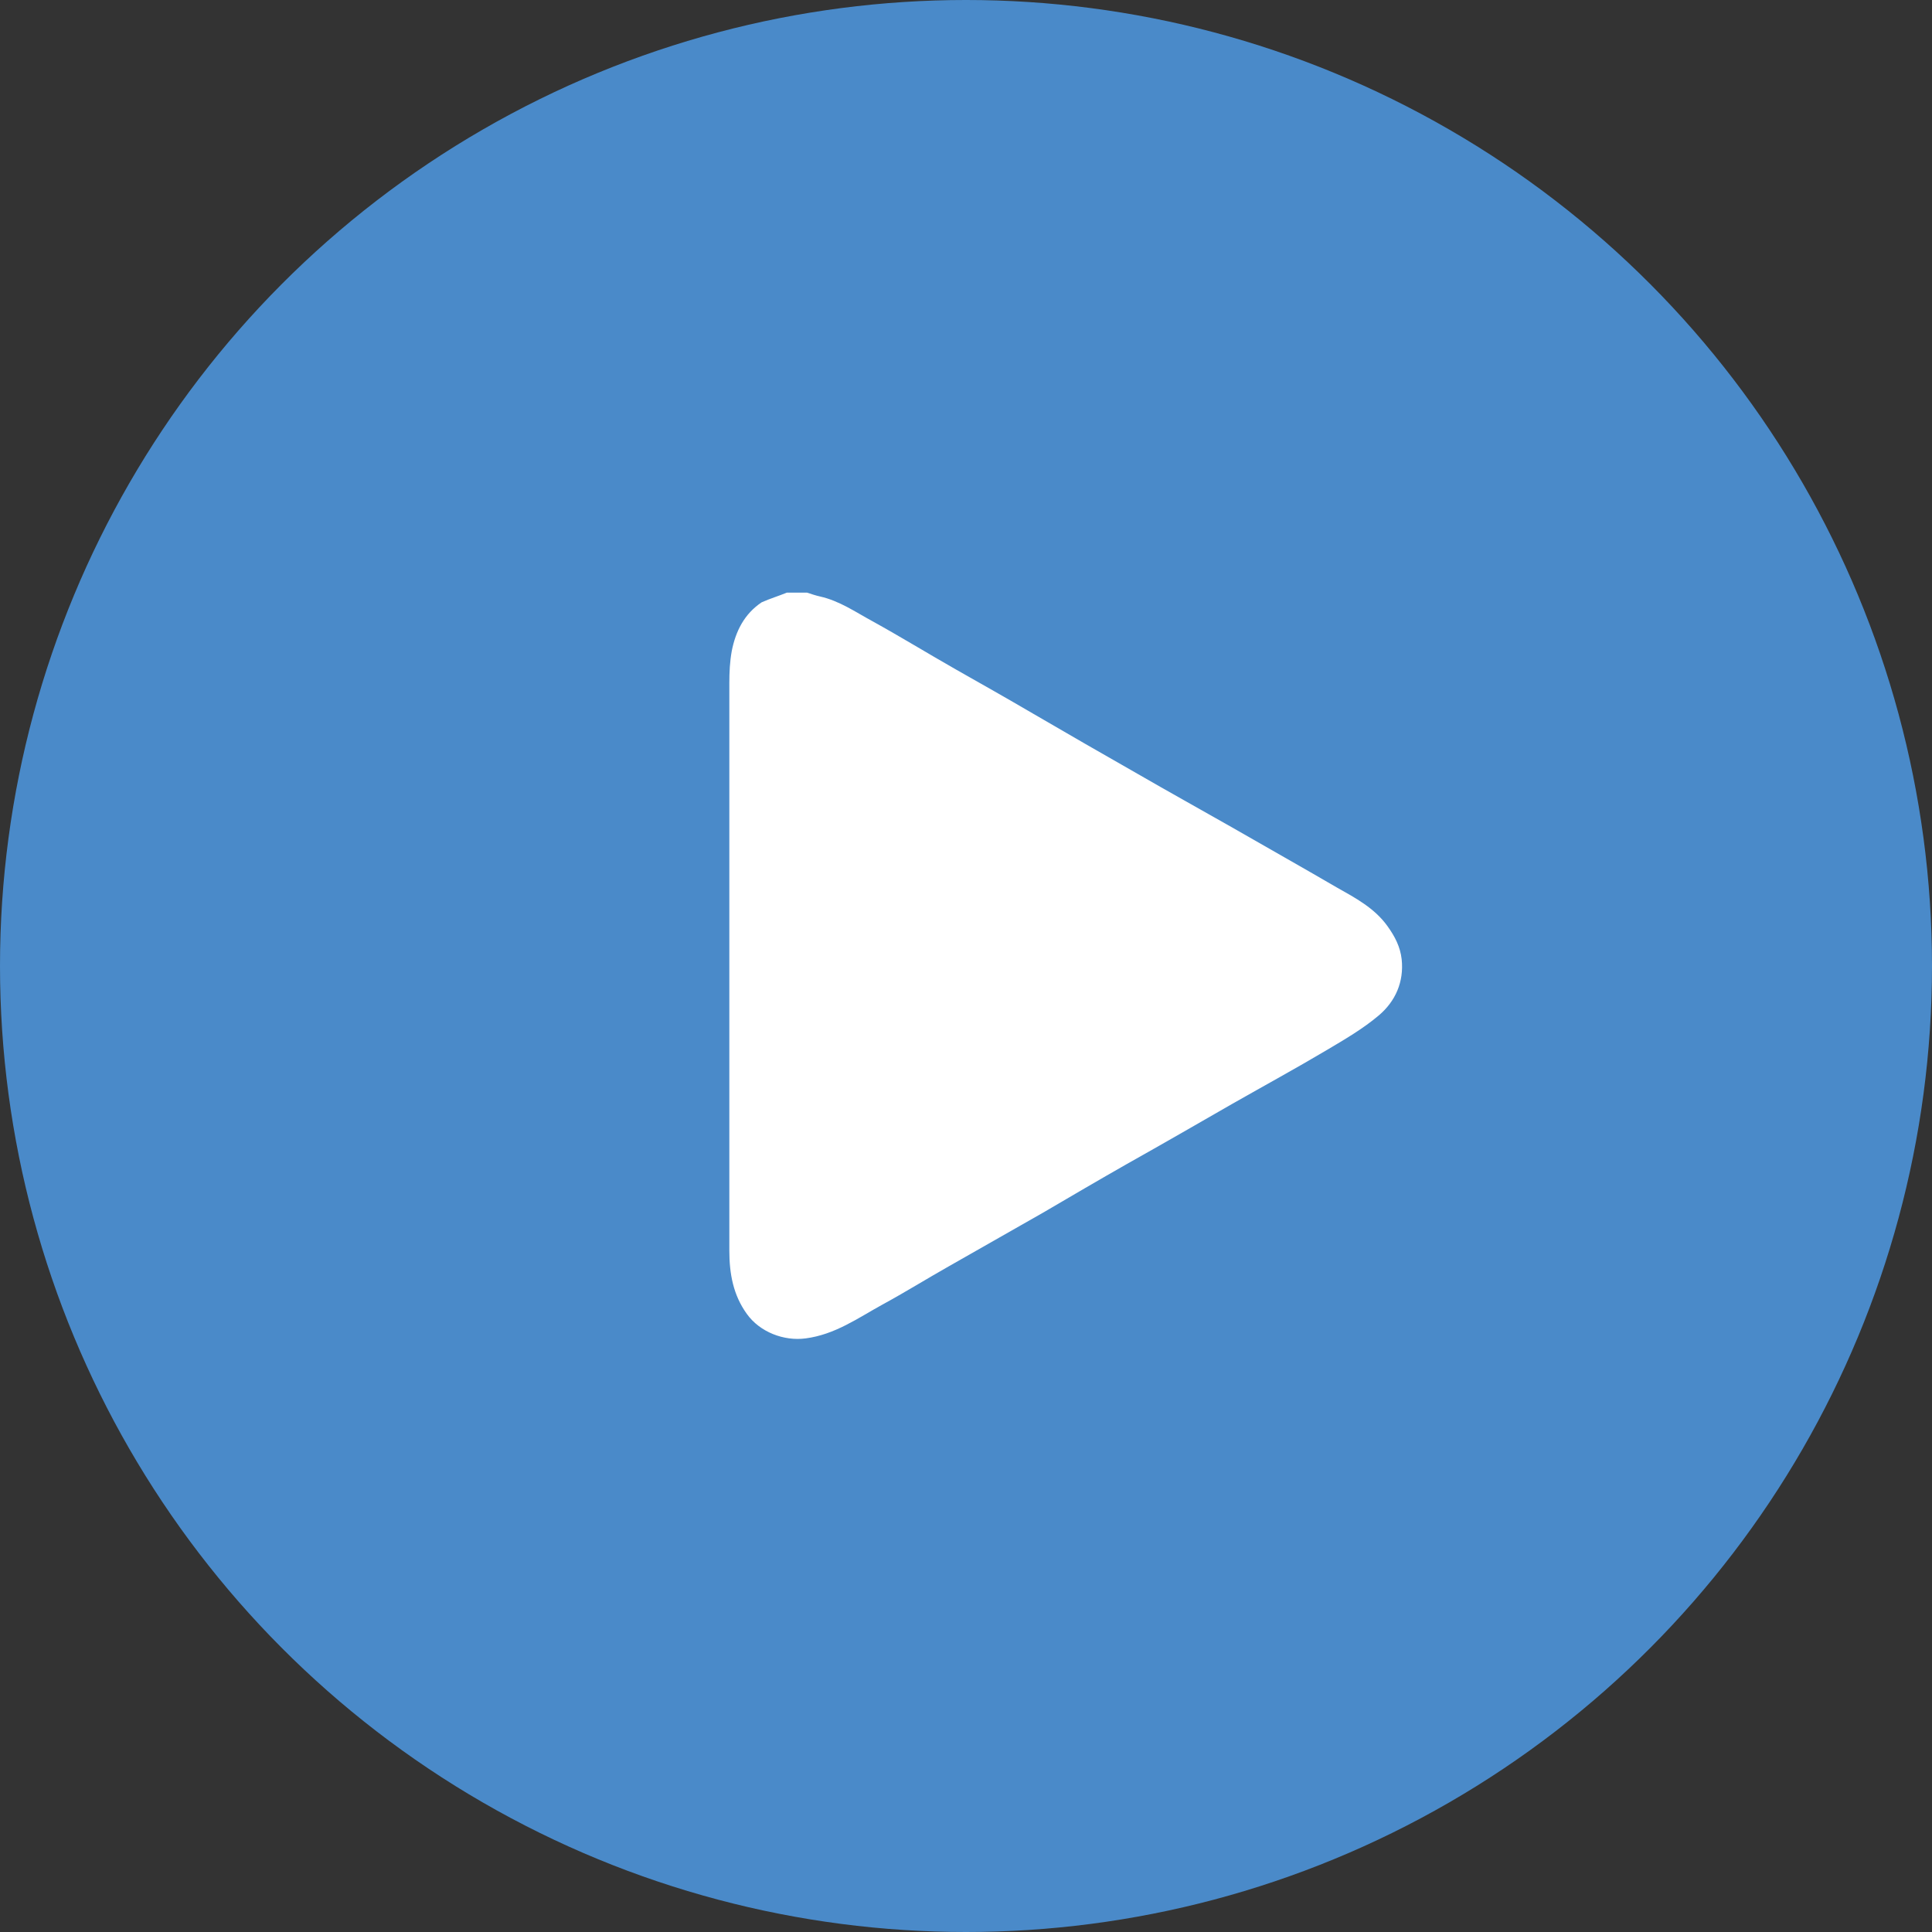 <?xml version="1.0" encoding="utf-8"?>
<!-- Generator: Adobe Illustrator 27.7.0, SVG Export Plug-In . SVG Version: 6.00 Build 0)  -->
<svg version="1.1" id="Capa_1" xmlns="http://www.w3.org/2000/svg" xmlns:xlink="http://www.w3.org/1999/xlink" x="0px" y="0px"
	 viewBox="0 0 40 40" style="enable-background:new 0 0 40 40;" xml:space="preserve">
<rect x="0" y="0" width="40" height="40" fill="#333333" stroke="none"/>
<style type="text/css">
	.st0{fill:#4A8AC9;}
	.st1{fill:#FFFFFF;}
</style>
<g>
	<circle class="st0" cx="20" cy="20" r="20"/>
	<g id="_x32_0nVLJ_00000067233918836419493850000008013718872876018865_">
		<g>
			<path class="st1" d="M16.29,12.27c0.14,0,0.28,0,0.42,0c0.09,0.03,0.18,0.06,0.27,0.08c0.4,0.09,0.73,0.32,1.08,0.51
				c0.58,0.32,1.15,0.67,1.73,1c0.53,0.3,1.06,0.6,1.59,0.91c0.72,0.42,1.45,0.84,2.17,1.25c0.64,0.37,1.29,0.73,1.94,1.1
				c0.73,0.42,1.46,0.83,2.18,1.25c0.39,0.22,0.79,0.43,1.06,0.81c0.15,0.21,0.26,0.42,0.29,0.68c0.05,0.47-0.13,0.87-0.47,1.16
				c-0.33,0.28-0.71,0.5-1.08,0.72c-0.64,0.38-1.3,0.74-1.95,1.11c-0.73,0.42-1.46,0.84-2.19,1.25c-0.58,0.33-1.16,0.67-1.74,1.01
				c-0.65,0.37-1.3,0.74-1.95,1.11c-0.46,0.26-0.91,0.54-1.37,0.79c-0.51,0.28-0.98,0.62-1.59,0.7c-0.45,0.06-0.95-0.13-1.22-0.51
				c-0.28-0.39-0.36-0.83-0.36-1.31c0-3.92,0-7.84,0-11.75c0-0.22,0.01-0.44,0.05-0.66c0.08-0.41,0.26-0.77,0.62-1.01
				C15.95,12.39,16.12,12.34,16.29,12.27z"/>
		</g>
	</g>
</g>
</svg>
